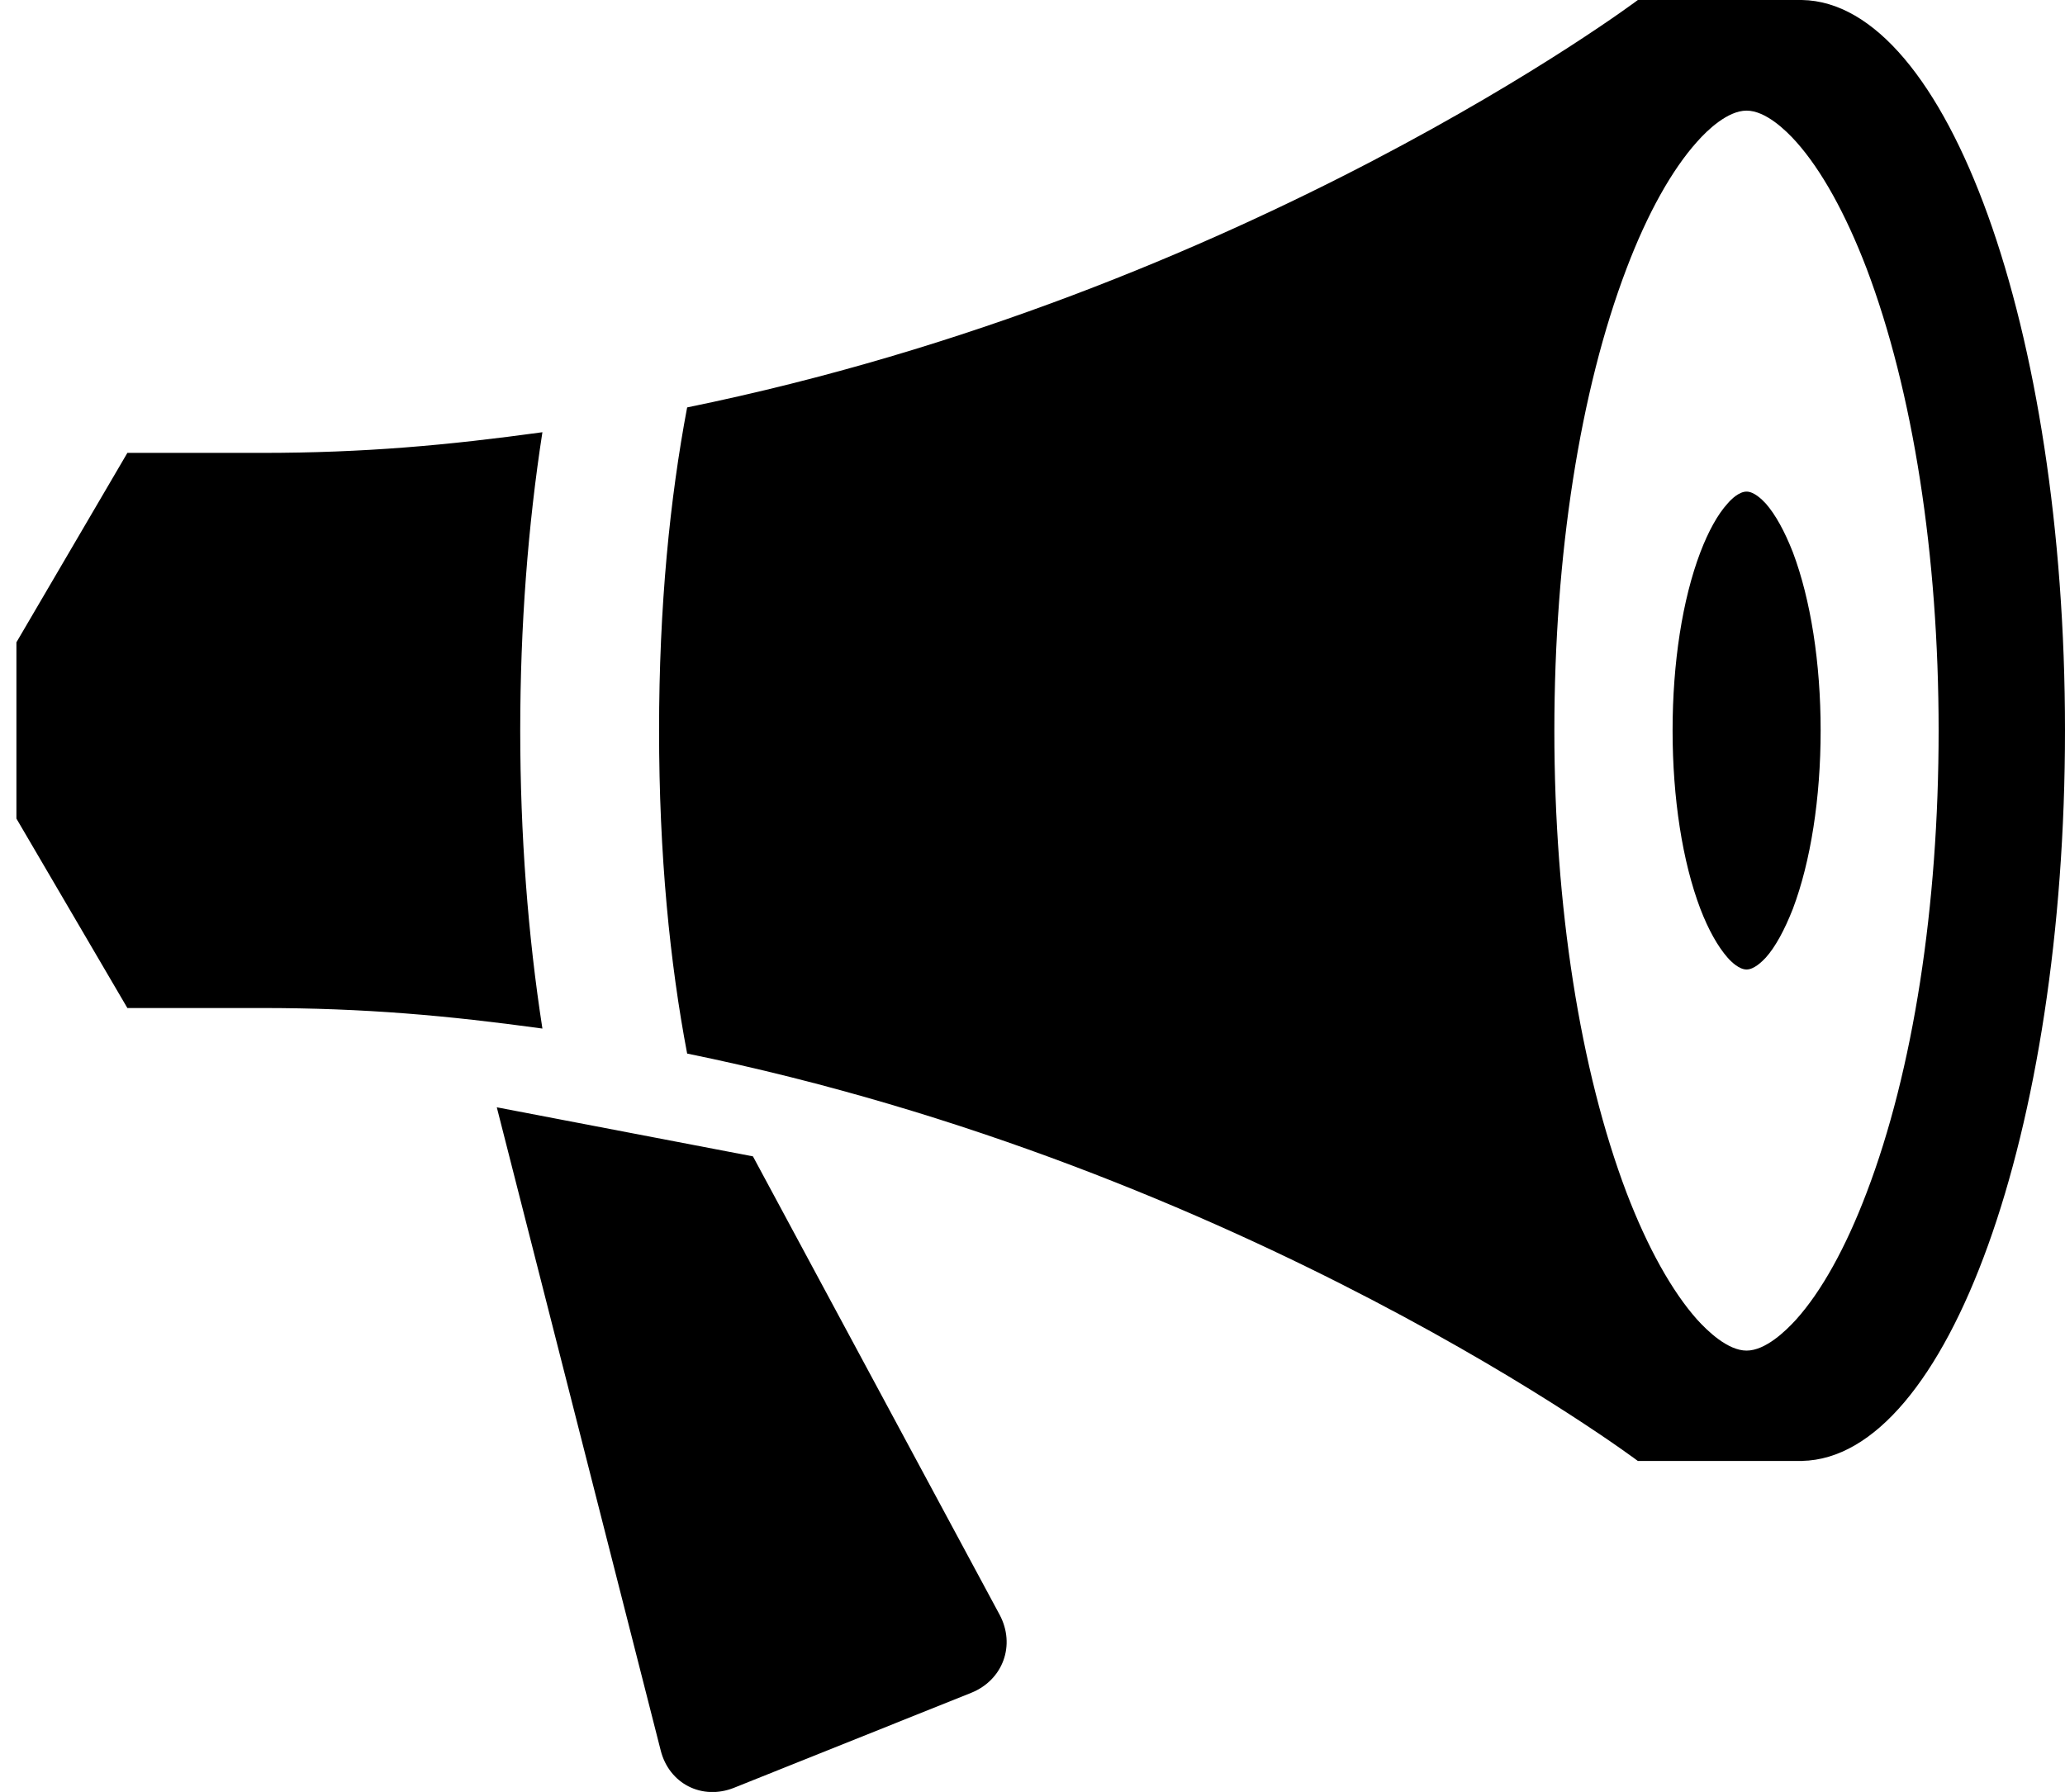 <?xml version="1.0" encoding="utf-8"?>
<!-- Generator: Adobe Illustrator 14.0.0, SVG Export Plug-In . SVG Version: 6.00 Build 43363)  -->
<!DOCTYPE svg PUBLIC "-//W3C//DTD SVG 1.1//EN" "http://www.w3.org/Graphics/SVG/1.1/DTD/svg11.dtd">
<svg version="1.1" id="Layer_1" xmlns="http://www.w3.org/2000/svg" xmlns:xlink="http://www.w3.org/1999/xlink" x="0px" y="0px"
	 width="32.958px" height="28.607px" viewBox="0 1.024 32.958 28.607" enable-background="new 0 1.024 32.958 28.607"
	 xml:space="preserve">
<path d="M32.958,12.684c0-6.412-1.879-11.622-4.199-11.66c0.013,0,0.02,0,0.028,0h-2.646c0,0-6.221,4.673-15.174,6.504
	c-0.274,1.45-0.448,3.169-0.448,5.156c0,1.989,0.173,3.713,0.448,5.159c8.954,1.832,15.174,6.504,15.174,6.504h2.646
	c-0.01,0-0.019,0-0.028-0.001C31.082,24.303,32.958,19.098,32.958,12.684L32.958,12.684z M27.876,22.585
	c-0.3,0-0.623-0.312-0.79-0.496c-0.4-0.45-0.79-1.148-1.125-2.023c-0.741-1.954-1.153-4.574-1.153-7.377
	c0-2.804,0.409-5.428,1.153-7.38c0.332-0.875,0.722-1.573,1.125-2.022c0.164-0.187,0.49-0.497,0.79-0.497
	c0.301,0,0.624,0.31,0.791,0.497c0.403,0.451,0.789,1.147,1.124,2.022c0.741,1.957,1.15,4.575,1.15,7.38
	c0,2.803-0.405,5.427-1.15,7.377c-0.333,0.877-0.721,1.575-1.124,2.023C28.5,22.273,28.177,22.585,27.876,22.585z M8.303,12.684
	c0-1.659,0.123-3.268,0.354-4.76c-1.511,0.208-2.841,0.33-4.481,0.33c-2.143,0-2.143,0-2.143,0l-1.771,3.024v2.814l1.771,3.024
	c0,0,0,0,2.143,0c1.64,0,2.97,0.12,4.481,0.328C8.426,15.957,8.303,14.344,8.303,12.684L8.303,12.684z M12.016,19.484l-4.087-0.783
	l2.616,10.267c0.134,0.532,0.661,0.8,1.171,0.596l3.783-1.515c0.51-0.204,0.714-0.764,0.455-1.248l-3.938-7.319V19.484z
	 M27.876,16.501c-0.118,0-0.242-0.12-0.303-0.189c-0.156-0.178-0.306-0.444-0.435-0.78c-0.286-0.754-0.443-1.764-0.443-2.847
	c0-1.08,0.157-2.091,0.443-2.844c0.129-0.337,0.278-0.607,0.435-0.779c0.061-0.072,0.185-0.19,0.303-0.19
	c0.116,0,0.24,0.119,0.306,0.19c0.154,0.175,0.301,0.442,0.433,0.779c0.284,0.754,0.443,1.764,0.443,2.844
	c0,1.083-0.159,2.093-0.443,2.847c-0.132,0.336-0.278,0.607-0.433,0.78C28.117,16.381,27.993,16.501,27.876,16.501z"/>
</svg>
